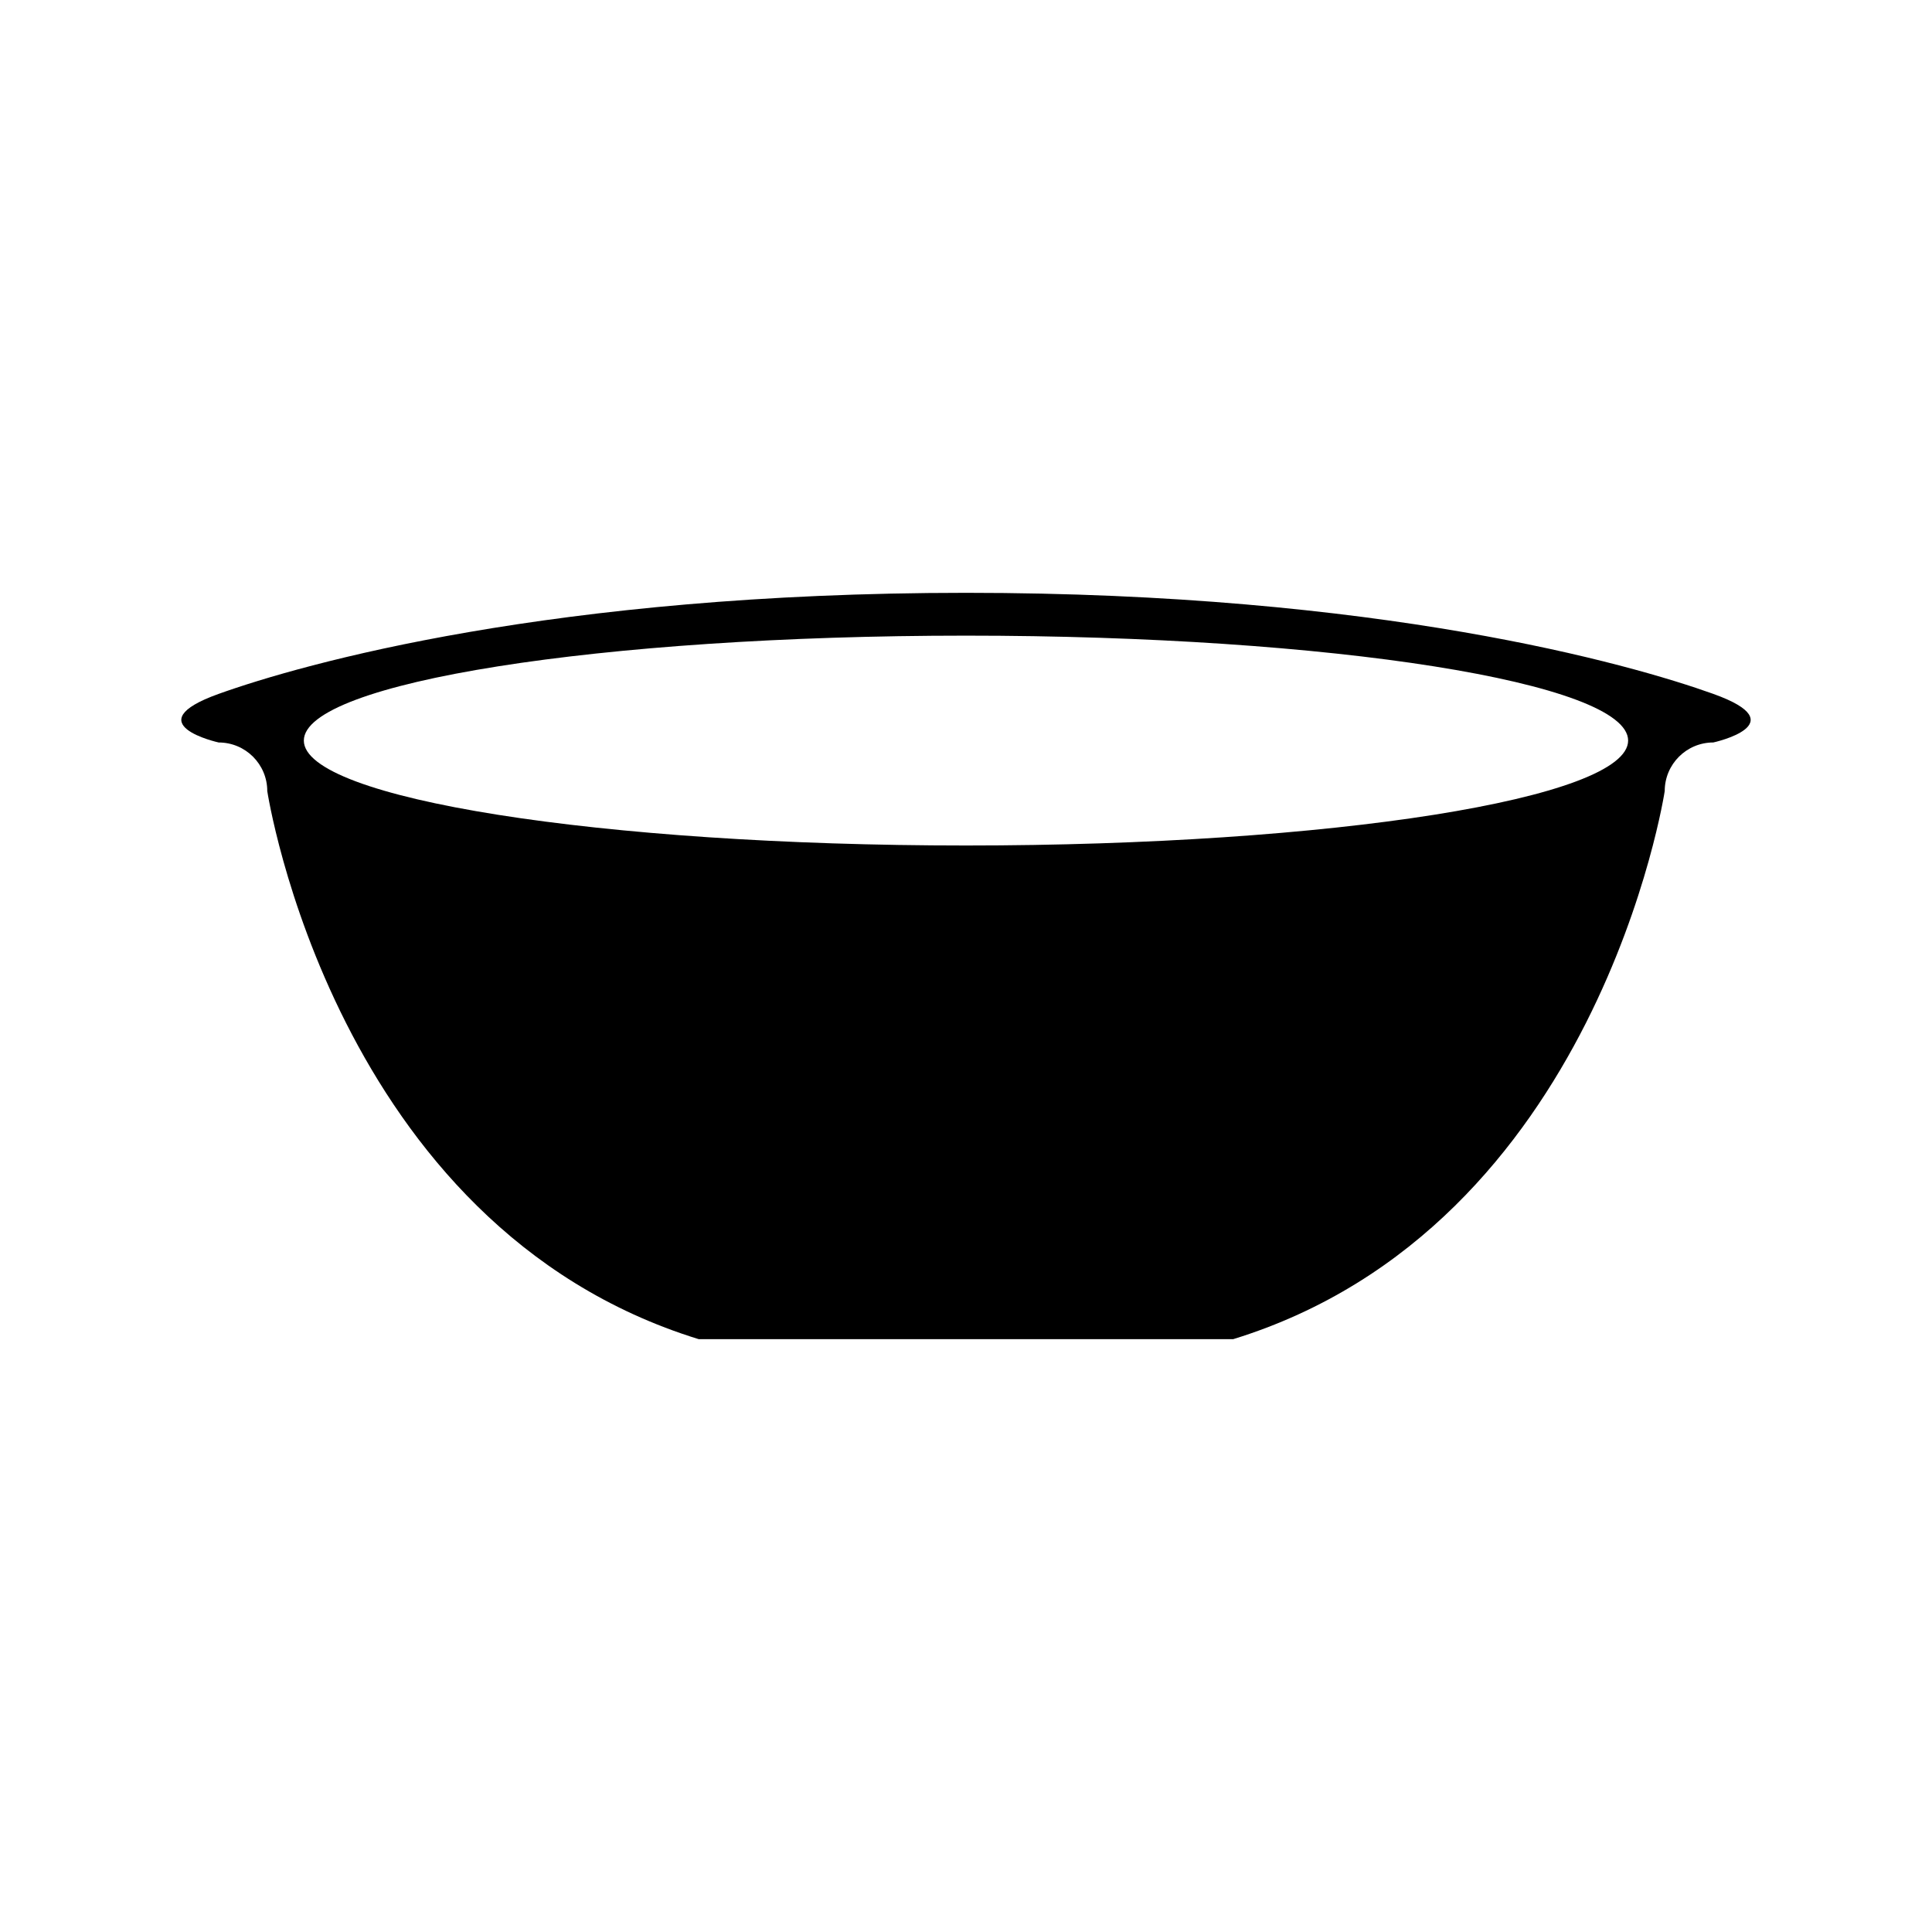 <?xml version="1.0" encoding="UTF-8"?>
<!-- Uploaded to: SVG Repo, www.svgrepo.com, Generator: SVG Repo Mixer Tools -->
<svg fill="#000000" width="800px" height="800px" version="1.1" viewBox="144 144 512 512" xmlns="http://www.w3.org/2000/svg">
 <path d="m598.05 327.89c-22.273-7.984-88.594-26.785-198.05-26.785-109.45 0-175.77 18.801-198.05 26.781-22.277 7.984 0 12.879 0 12.879 7.109 0 12.879 5.762 12.879 12.879 0 0 17.512 115.38 114.34 145.25l70.824-0.004h70.824c96.844-29.875 114.35-145.25 114.35-145.25 0-7.113 5.769-12.879 12.879-12.879-0.004 0.008 22.27-4.891-0.004-12.871zm-198.05 40.176c-96.914 0-175.48-12.449-175.48-27.805 0-15.355 78.562-27.809 175.48-27.809 96.906 0 175.47 12.453 175.47 27.809-0.004 15.355-78.566 27.805-175.47 27.805z"/>
</svg>